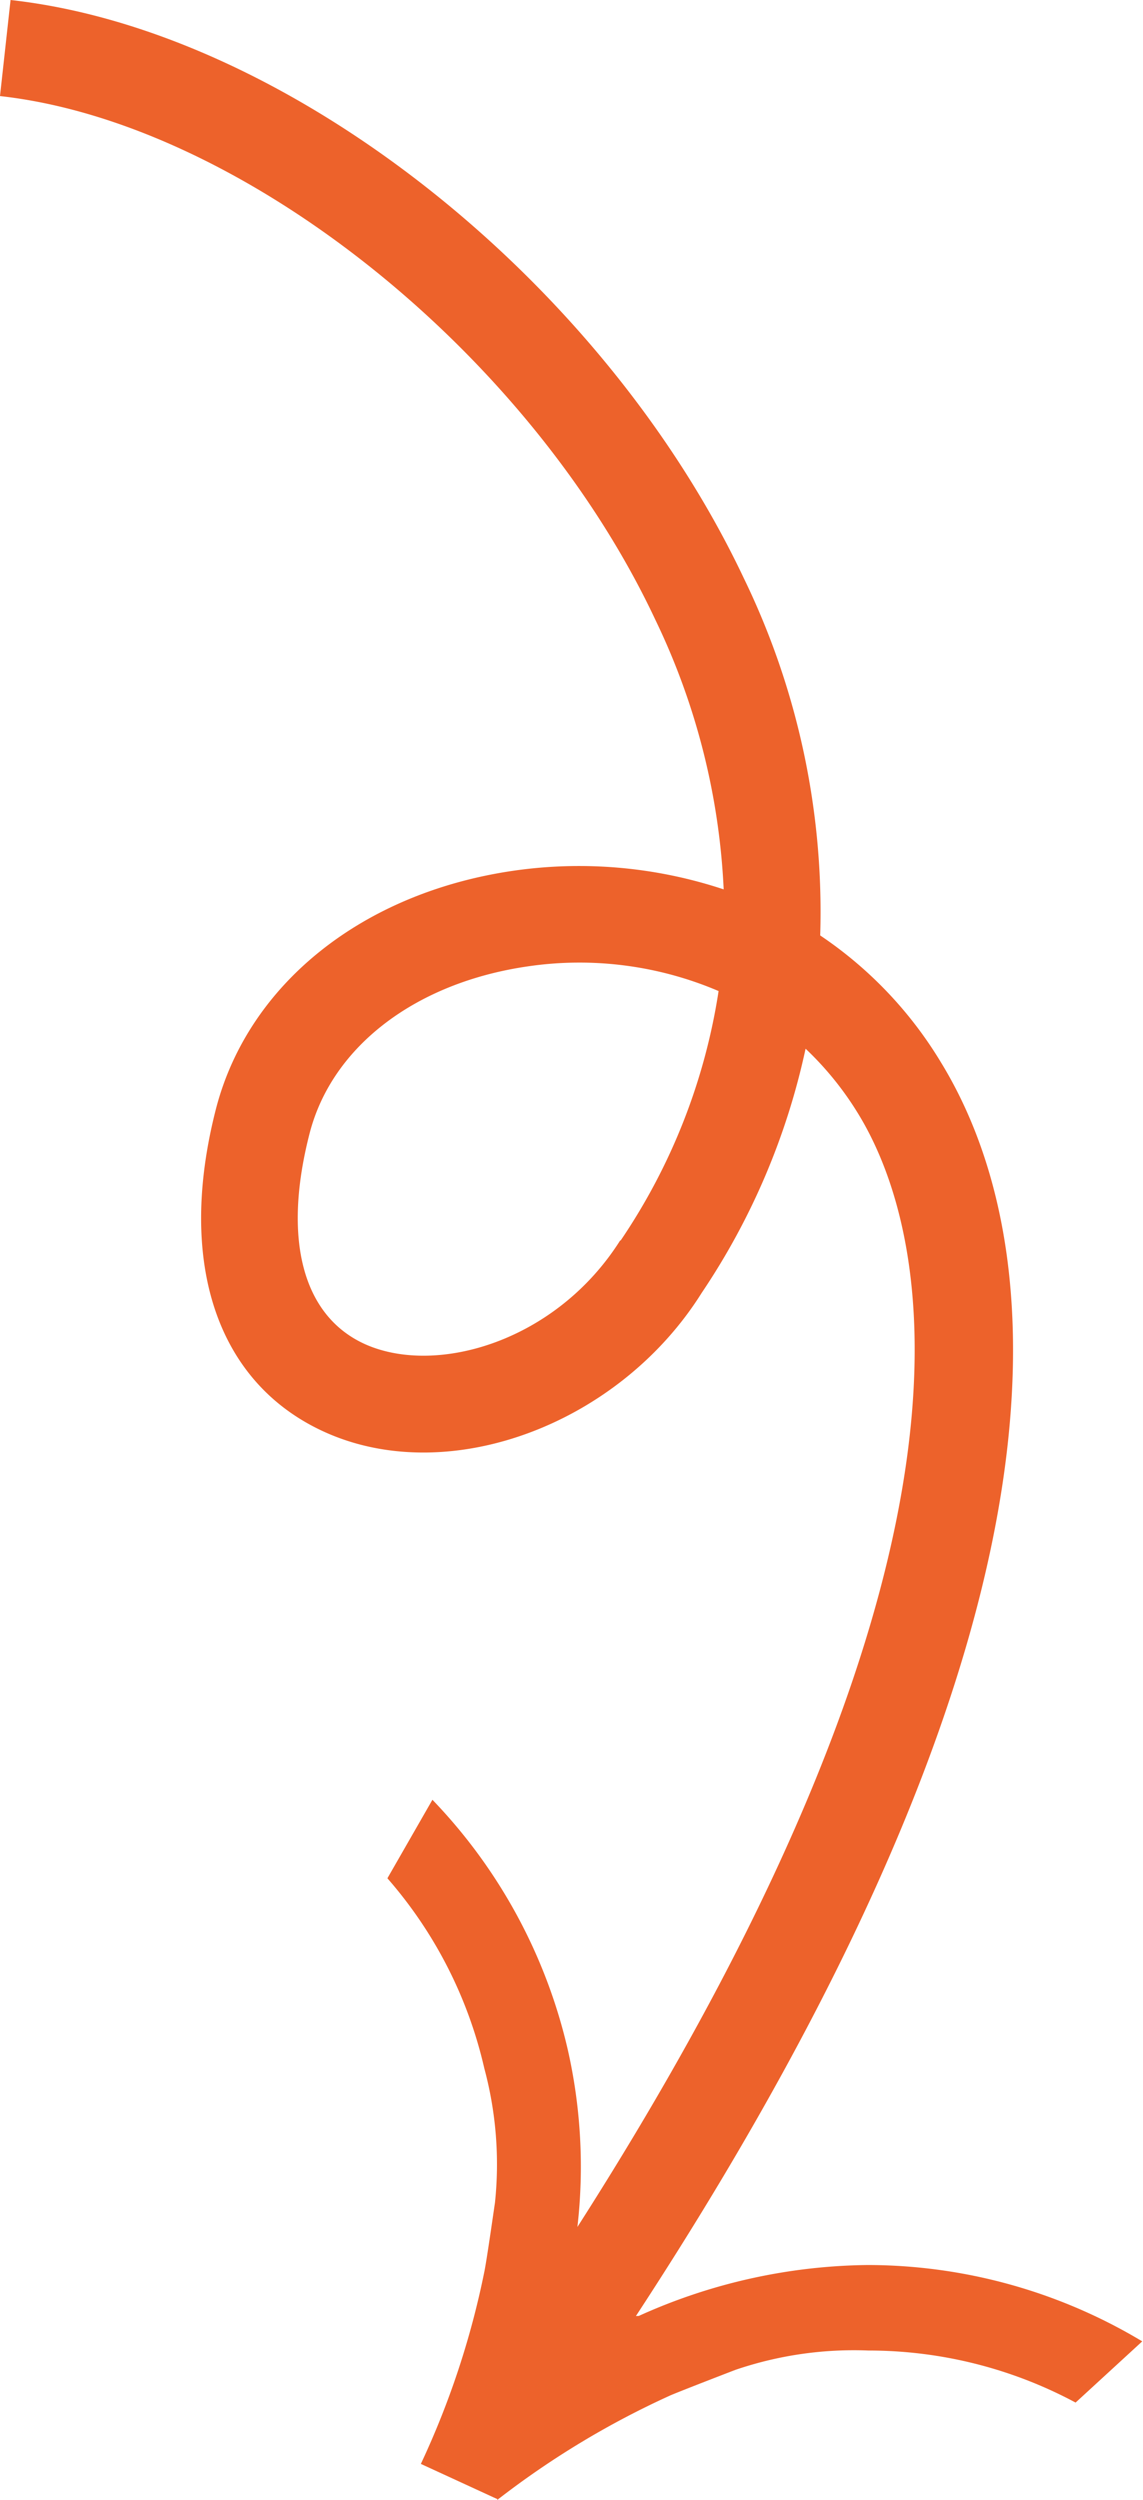 <?xml version="1.0" encoding="UTF-8"?> <svg xmlns="http://www.w3.org/2000/svg" viewBox="0 0 89.87 196.44"><defs><style>.cls-1{fill:#ed622b;}</style></defs><g id="Layer_2" data-name="Layer 2"><g id="Calque_1" data-name="Calque 1"><path class="cls-1" d="M48.76,97.48c-5,7.9-14.32,10.62-19.94,8.2-5-2.17-6.65-8.25-4.46-16.68,1.79-6.82,8.37-11.79,17.14-13.06a27.86,27.86,0,0,1,15,1.94,47.76,47.76,0,0,1-7.7,19.6m-9.65,99,0,0,0,0a.64.64,0,0,0,0-.07,68,68,0,0,1,13.57-8.18q1-.42,5.1-2a28.87,28.87,0,0,1,10.46-1.52,34.46,34.46,0,0,1,16.29,4.09l5.24-4.81a42,42,0,0,0-21.58-6,44.68,44.68,0,0,0-18,4L50,182c37.69-57.55,31.5-86.22,24-98.49a31.77,31.77,0,0,0-9.51-10,60,60,0,0,0-6-28.06C47.4,22,22.63,2.42.83,0L0,7.55C19.06,9.67,41.7,27.76,51.54,48.73A54.46,54.46,0,0,1,56.9,69.89a36.1,36.1,0,0,0-16.5-1.47C28.56,70.13,19.57,77.27,17,87.06c-3.18,12.28.12,21.85,8.82,25.6,9.73,4.19,22.92-.81,29.35-11.06a55,55,0,0,0,8.17-19.19,24.87,24.87,0,0,1,4.13,5.1C72.68,96,80,120.91,45.4,175a41.6,41.6,0,0,0-.75-13.9A41.88,41.88,0,0,0,34,141.43l-3.54,6.17a34.3,34.3,0,0,1,7.62,14.94,29,29,0,0,1,.84,10.53c-.42,2.9-.69,4.7-.83,5.41a66.56,66.56,0,0,1-5,15.14l6,2.76Z"></path></g></g></svg> 